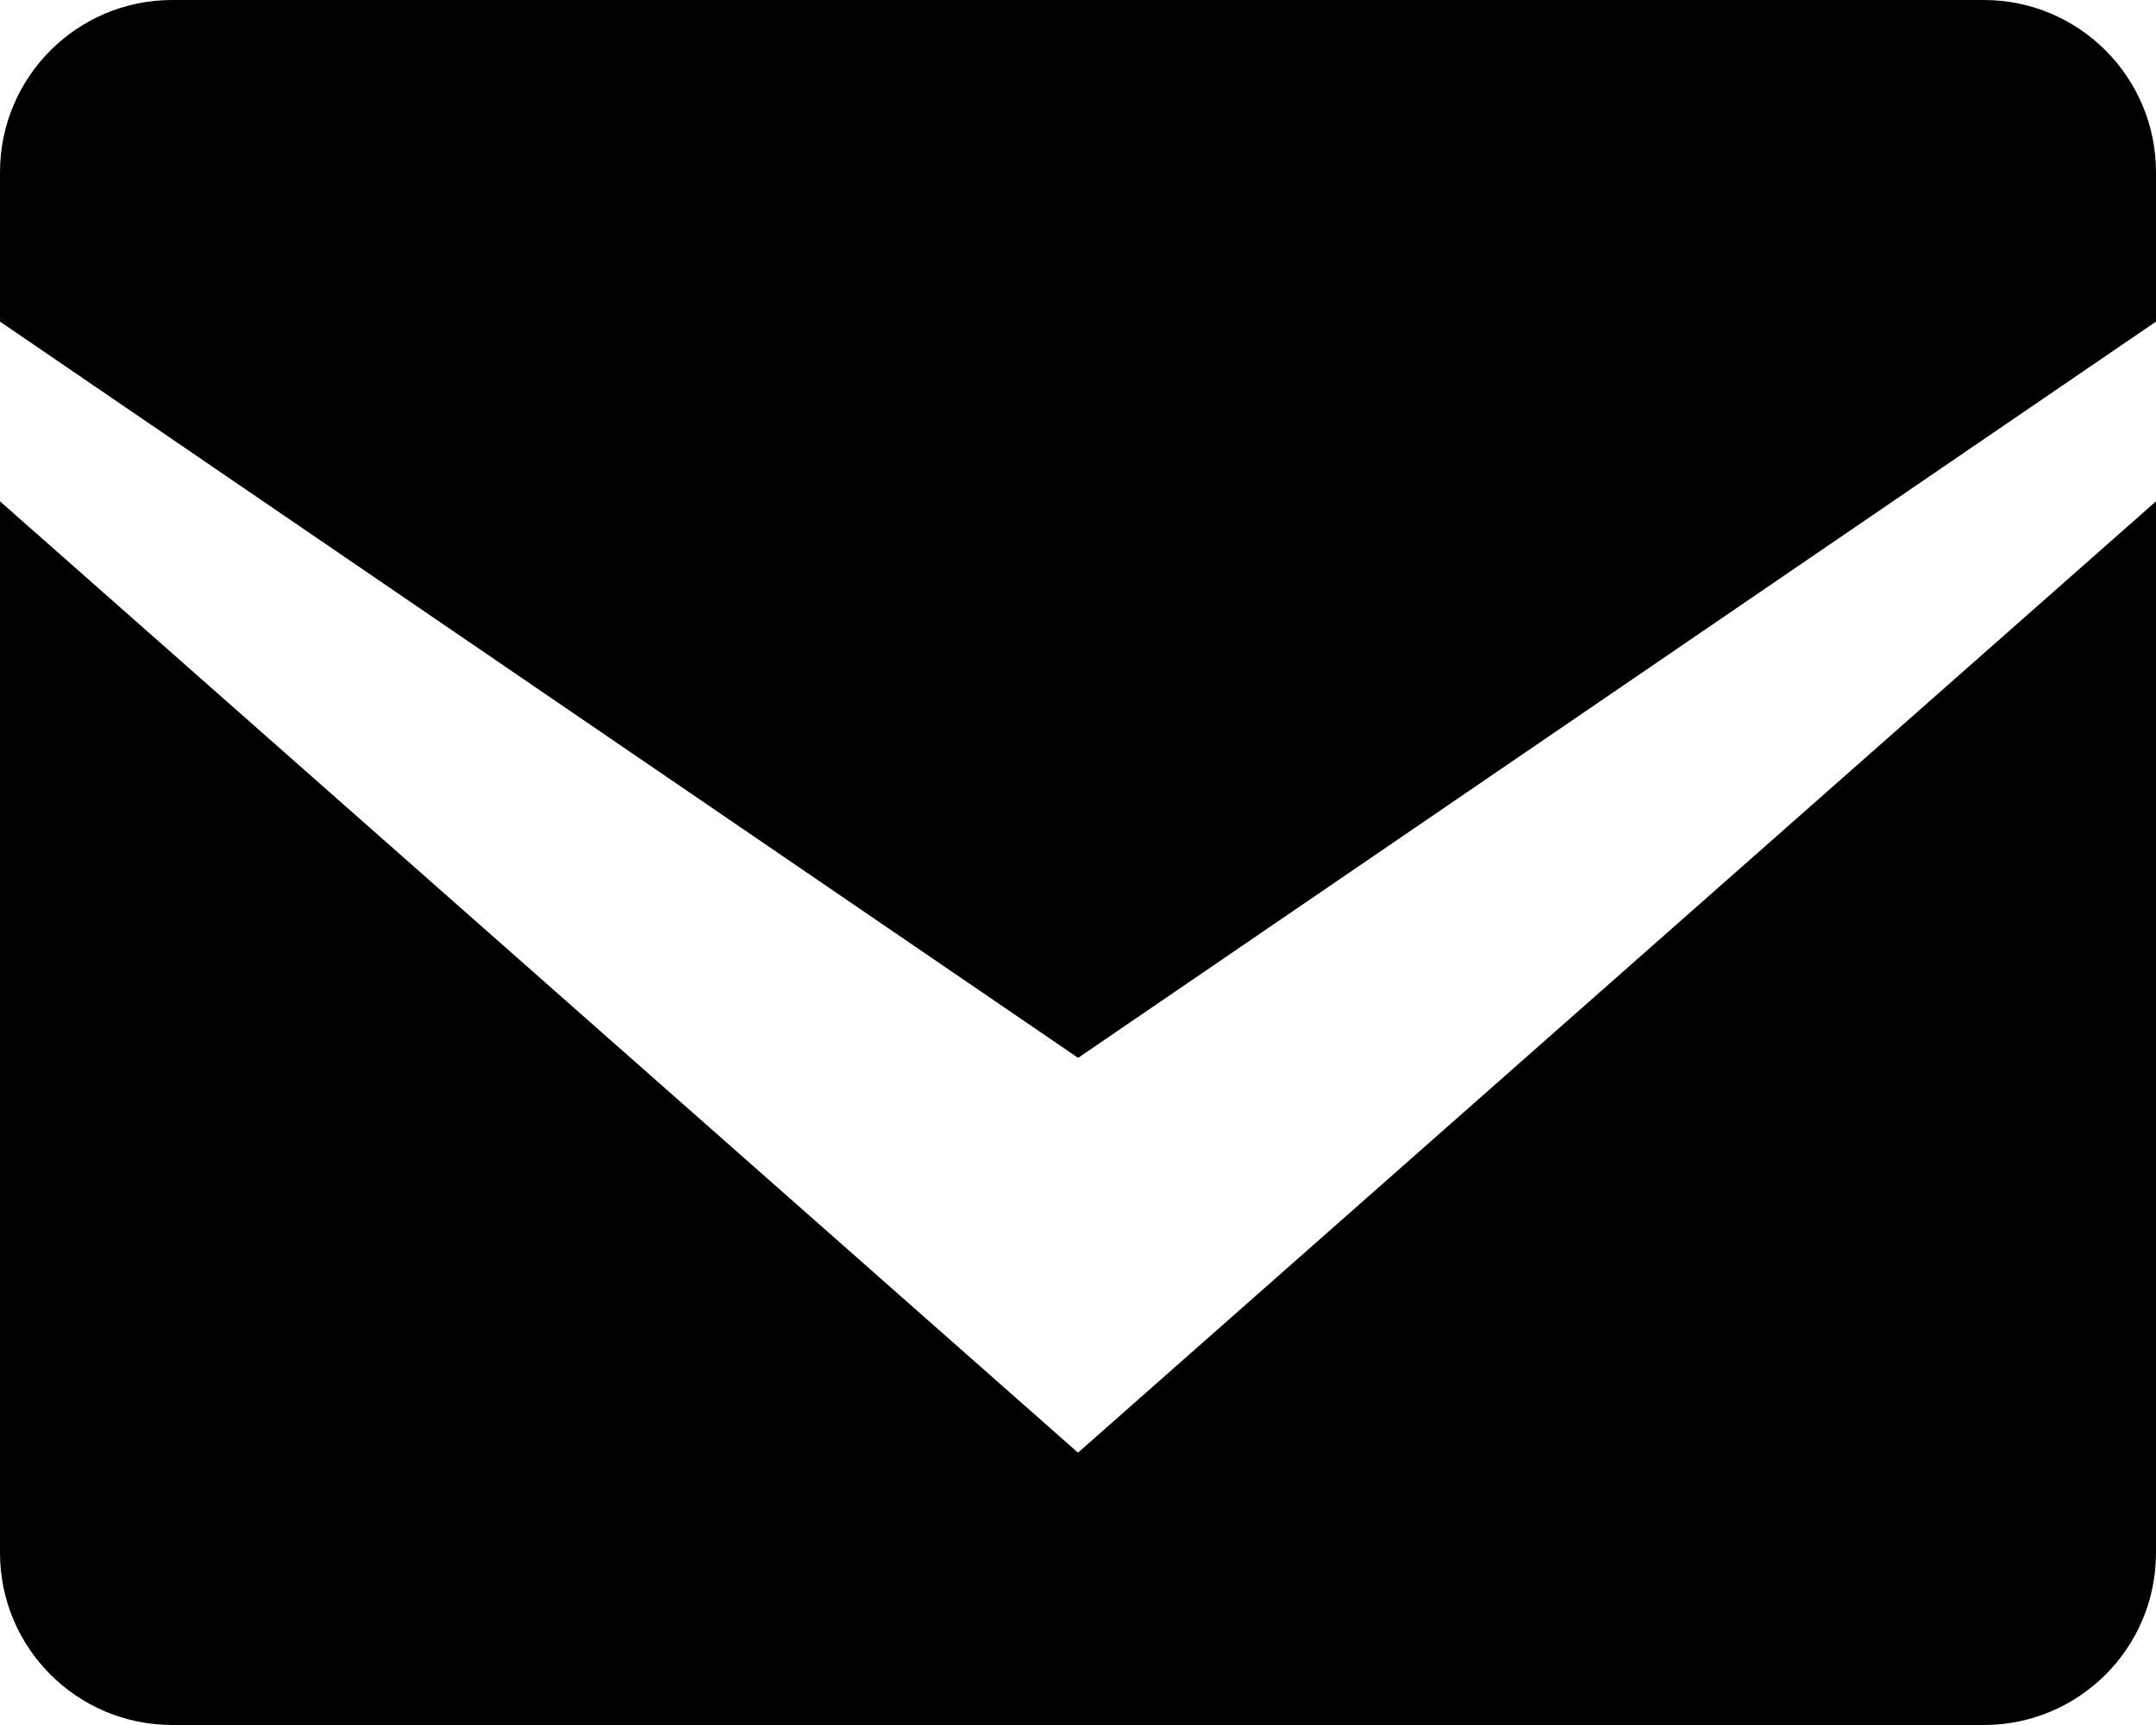 <?xml version="1.0" encoding="UTF-8"?>
<svg width="20px" height="16px" viewBox="0 0 20 16" version="1.1" xmlns="http://www.w3.org/2000/svg" xmlns:xlink="http://www.w3.org/1999/xlink">
    <!-- Generator: Sketch 52.1 (67048) - http://www.bohemiancoding.com/sketch -->
    <title>Fill 2068</title>
    <desc>Created with Sketch.</desc>
    <g id="Page-1" stroke="none" stroke-width="1" fill="none" fill-rule="evenodd">
        <g id="Home_Algarauto" transform="translate(-1028, -3960)" fill="#000000">
            <path d="M1038,3973.474 L1028,3964.65 L1028,3974.403 C1028,3975.286 1028.716,3976 1029.599,3976 L1046.402,3976 C1047.285,3976 1048,3975.286 1048,3974.403 L1048,3964.65 L1038,3973.474 Z M1038.001,3969.812 L1028,3962.983 L1028,3961.598 C1028,3960.715 1028.715,3960 1029.597,3960 L1046.403,3960 C1047.285,3960 1048,3960.715 1048,3961.598 L1048,3962.983 L1038.001,3969.812 Z" id="Fill-2068"></path>
        </g>
    </g>
</svg>